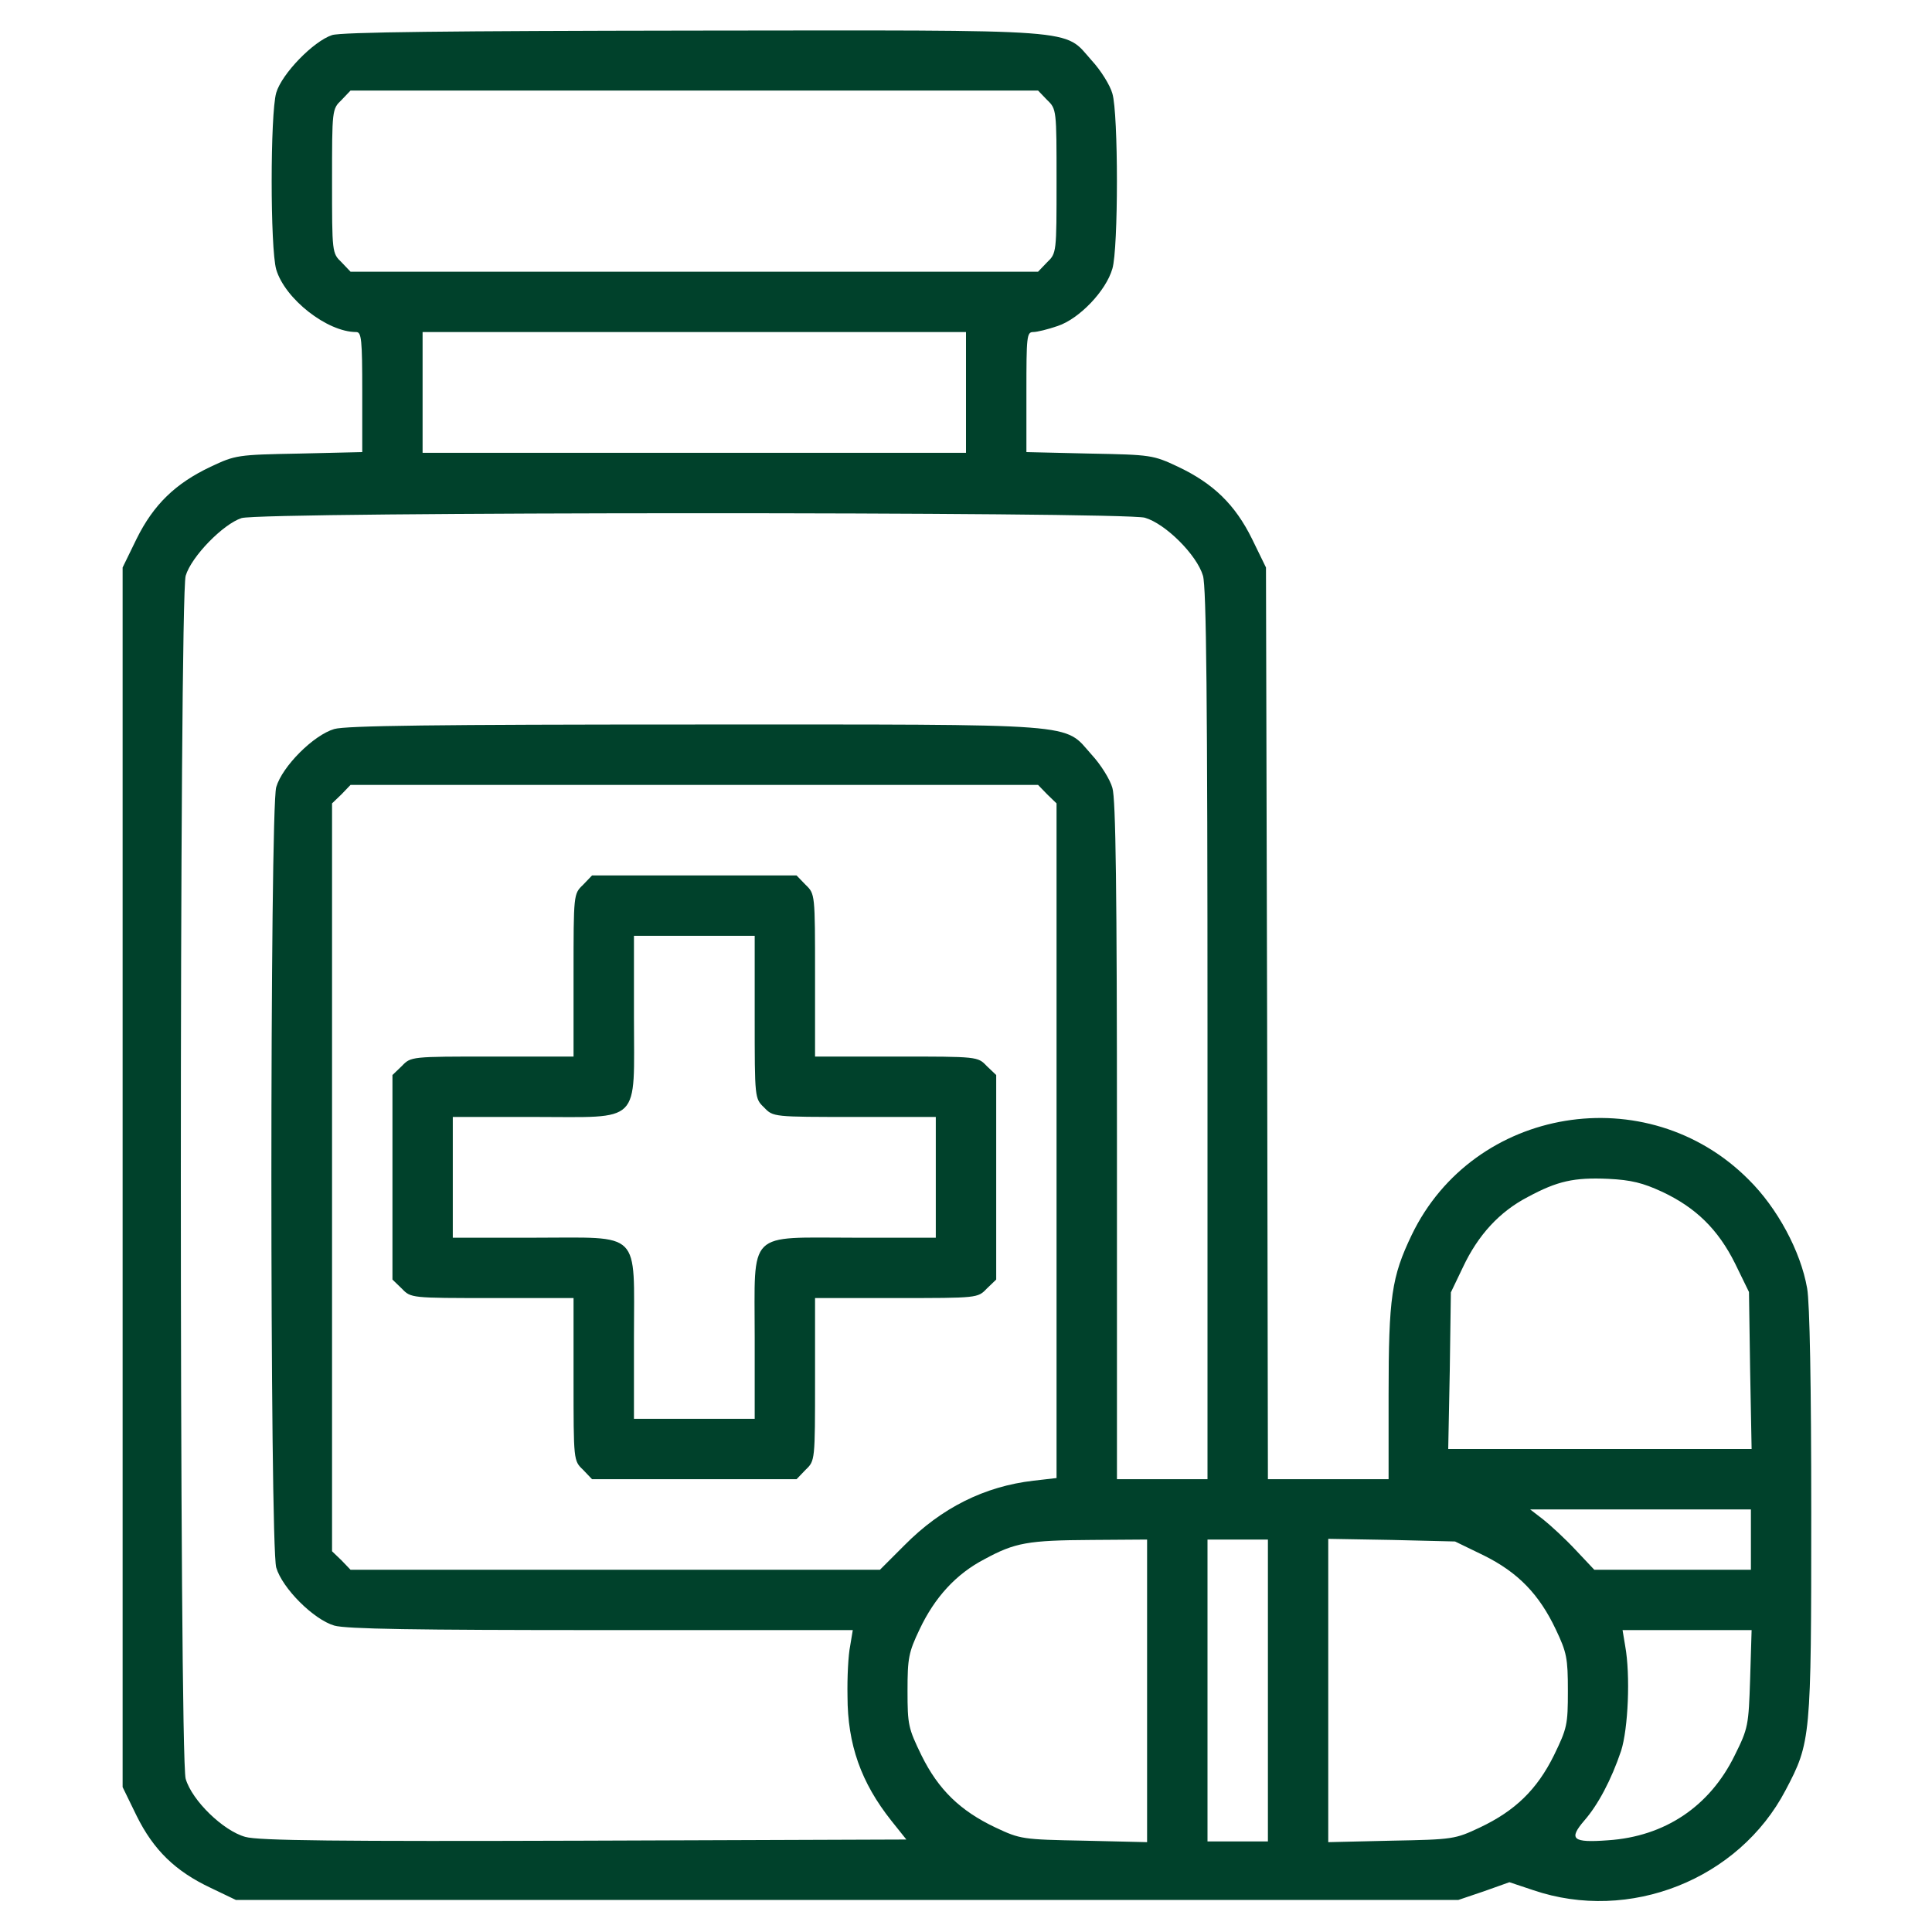<svg xmlns="http://www.w3.org/2000/svg" width="30" height="30" viewBox="0 0 30 30" fill="none"><g id="comprimido 1"><g id="Group"><path id="Vector" d="M5.156 0.545C4.869 0.639 4.377 1.143 4.289 1.441C4.195 1.77 4.195 3.855 4.289 4.184C4.424 4.641 5.08 5.156 5.531 5.156C5.613 5.156 5.625 5.268 5.625 6.088V7.02L4.646 7.043C3.686 7.061 3.656 7.066 3.27 7.248C2.725 7.506 2.385 7.834 2.121 8.367L1.904 8.812V18.281V27.75L2.121 28.195C2.385 28.729 2.725 29.057 3.27 29.314L3.662 29.502H13.154H22.646L23.045 29.367L23.438 29.227L23.807 29.35C25.301 29.859 27 29.186 27.727 27.797C28.119 27.053 28.125 26.994 28.125 23.49C28.125 21.516 28.102 20.227 28.061 20.004C27.961 19.43 27.598 18.756 27.152 18.316C25.576 16.734 22.881 17.18 21.92 19.178C21.609 19.828 21.562 20.139 21.562 21.662V22.969H20.625H19.688L19.676 15.891L19.658 8.812L19.441 8.367C19.178 7.834 18.838 7.506 18.293 7.248C17.906 7.066 17.877 7.061 16.922 7.043L15.938 7.02V6.088C15.938 5.227 15.943 5.156 16.043 5.156C16.102 5.156 16.271 5.115 16.424 5.062C16.758 4.951 17.174 4.518 17.273 4.172C17.367 3.861 17.367 1.764 17.273 1.453C17.238 1.324 17.092 1.09 16.951 0.938C16.506 0.439 16.881 0.469 10.758 0.475C7.002 0.48 5.297 0.498 5.156 0.545ZM16.26 1.553C16.406 1.693 16.406 1.705 16.406 2.812C16.406 3.92 16.406 3.932 16.26 4.072L16.119 4.219H10.781H5.443L5.303 4.072C5.156 3.932 5.156 3.92 5.156 2.812C5.156 1.705 5.156 1.693 5.303 1.553L5.443 1.406H10.781H16.119L16.26 1.553ZM15 6.094V7.031H10.781H6.562V6.094V5.156H10.781H15V6.094ZM17.777 8.039C18.1 8.133 18.586 8.619 18.68 8.941C18.732 9.123 18.75 10.834 18.75 16.078V22.969H18.047H17.344V17.719C17.344 13.828 17.326 12.404 17.273 12.234C17.238 12.105 17.092 11.871 16.951 11.719C16.506 11.221 16.875 11.25 10.793 11.25C6.756 11.25 5.373 11.268 5.191 11.32C4.869 11.414 4.383 11.9 4.289 12.223C4.189 12.574 4.189 23.988 4.289 24.34C4.383 24.662 4.869 25.148 5.191 25.242C5.373 25.295 6.445 25.312 9.34 25.312H13.242L13.201 25.559C13.172 25.699 13.154 26.045 13.16 26.338C13.16 27.088 13.371 27.68 13.84 28.271L14.074 28.564L9.07 28.582C5.262 28.594 4.008 28.582 3.809 28.523C3.469 28.43 2.982 27.961 2.883 27.621C2.783 27.27 2.783 9.293 2.883 8.941C2.971 8.643 3.463 8.139 3.75 8.045C4.061 7.945 17.449 7.945 17.777 8.039ZM16.26 12.334L16.406 12.475V17.713V22.951L16.049 22.992C15.287 23.08 14.619 23.414 14.045 23.994L13.664 24.375H9.557H5.443L5.303 24.229L5.156 24.088V18.281V12.475L5.303 12.334L5.443 12.188H10.781H16.119L16.26 12.334ZM25.805 18.504C26.332 18.75 26.678 19.09 26.941 19.617L27.158 20.062L27.176 21.281L27.199 22.5H24.844H22.488L22.512 21.281L22.529 20.068L22.717 19.676C22.951 19.178 23.285 18.814 23.725 18.586C24.182 18.34 24.439 18.281 24.973 18.305C25.33 18.322 25.512 18.369 25.805 18.504ZM27.188 23.906V24.375H25.975H24.756L24.463 24.064C24.305 23.895 24.076 23.684 23.965 23.596L23.76 23.438H25.477H27.188V23.906ZM17.812 26.256V28.605L16.834 28.582C15.873 28.564 15.844 28.559 15.457 28.377C14.912 28.119 14.572 27.791 14.309 27.258C14.104 26.836 14.092 26.783 14.092 26.256C14.092 25.746 14.109 25.658 14.279 25.301C14.514 24.803 14.848 24.439 15.287 24.211C15.762 23.953 15.961 23.918 16.951 23.912L17.812 23.906V26.256ZM19.688 26.25V28.594H19.219H18.75V26.25V23.906H19.219H19.688V26.25ZM23.039 24.152C23.572 24.416 23.9 24.756 24.158 25.301C24.328 25.658 24.346 25.746 24.346 26.256C24.346 26.783 24.334 26.836 24.129 27.258C23.865 27.791 23.525 28.119 22.98 28.377C22.594 28.559 22.564 28.564 21.609 28.582L20.625 28.605V26.25V23.895L21.609 23.912L22.594 23.936L23.039 24.152ZM27.176 26.068C27.152 26.795 27.146 26.836 26.936 27.258C26.549 28.049 25.852 28.518 24.967 28.576C24.416 28.617 24.352 28.559 24.604 28.266C24.814 28.025 25.02 27.639 25.172 27.188C25.283 26.842 25.318 26.01 25.236 25.559L25.195 25.312H26.197H27.199L27.176 26.068Z" fill="#00412B"></path><path id="Vector_2" d="M9.053 13.74C8.906 13.881 8.906 13.881 8.906 15.146V16.406H7.646C6.381 16.406 6.381 16.406 6.24 16.553L6.094 16.693V18.281V19.869L6.24 20.01C6.381 20.156 6.381 20.156 7.646 20.156H8.906V21.416C8.906 22.682 8.906 22.682 9.053 22.822L9.193 22.969H10.781H12.369L12.51 22.822C12.656 22.682 12.656 22.682 12.656 21.416V20.156H13.916C15.182 20.156 15.182 20.156 15.322 20.01L15.469 19.869V18.281V16.693L15.322 16.553C15.182 16.406 15.182 16.406 13.916 16.406H12.656V15.146C12.656 13.881 12.656 13.881 12.51 13.74L12.369 13.594H10.781H9.193L9.053 13.74ZM11.719 15.791C11.719 17.057 11.719 17.057 11.865 17.197C12.006 17.344 12.006 17.344 13.271 17.344H14.531V18.281V19.219H13.271C11.584 19.219 11.719 19.084 11.719 20.771V22.031H10.781H9.844V20.771C9.844 19.084 9.979 19.219 8.291 19.219H7.031V18.281V17.344H8.291C9.979 17.344 9.844 17.479 9.844 15.791V14.531H10.781H11.719V15.791Z" fill="#00412B"></path></g></g></svg>